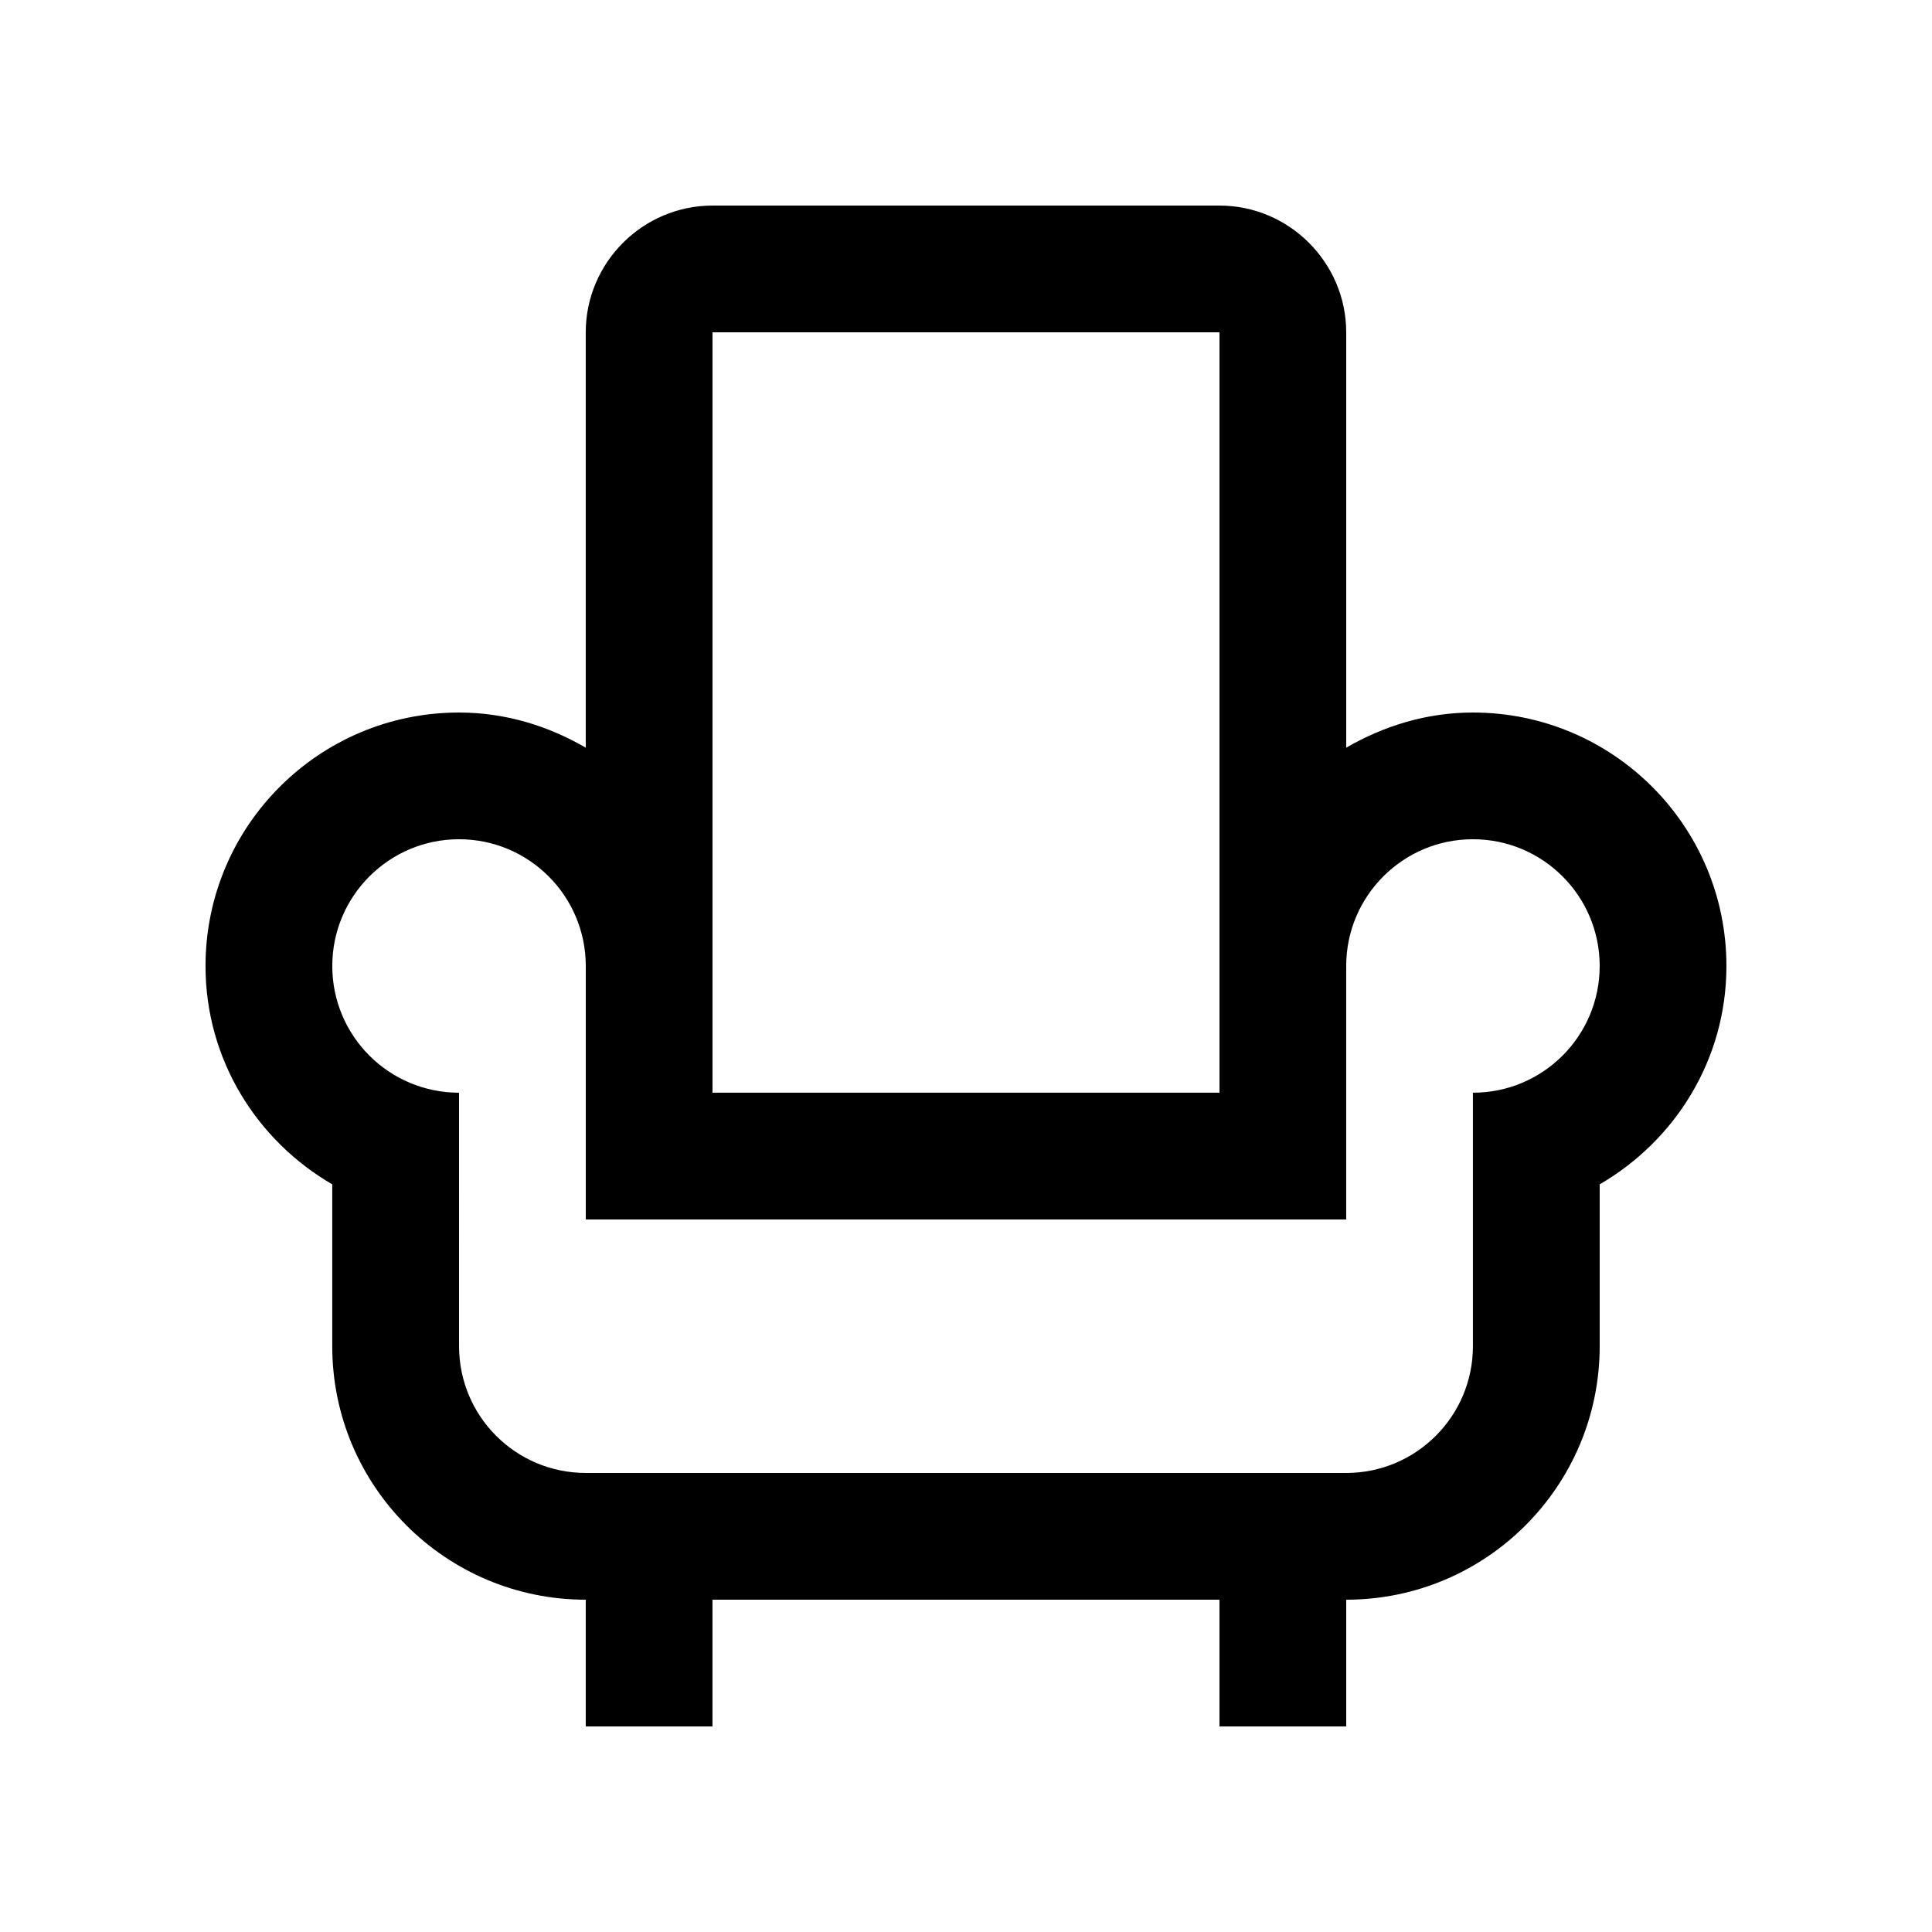 <?xml version="1.0" encoding="UTF-8"?>
<!-- Uploaded to: ICON Repo, www.svgrepo.com, Generator: ICON Repo Mixer Tools -->
<svg fill="#000000" width="800px" height="800px" version="1.1" viewBox="144 144 512 512" xmlns="http://www.w3.org/2000/svg">
 <path d="m601.52 400c0-37.094-30.082-67.172-67.18-67.172-12.297 0-23.664 3.562-33.582 9.316v-110.08c0-18.469-15.125-33.586-33.586-33.586h-134.36c-18.461 0-33.582 15.117-33.582 33.586v110.08c-9.91-5.758-21.285-9.316-33.582-9.316-37.098 0-67.18 30.078-67.18 67.176 0 24.828 13.598 46.25 33.582 57.859v42.902c0 37.094 30.082 67.172 67.18 67.172v33.59h33.582v-33.59h134.36v33.59h33.586v-33.59c37.094 0 67.156-30.078 67.18-67.172v-42.906c19.984-11.605 33.582-33.027 33.582-57.855zm-268.7-167.94h134.36v201.52h-134.36zm201.52 201.52v67.18c0 18.531-15.035 33.59-33.582 33.59l-201.52-0.004c-18.551 0-33.582-15.02-33.582-33.59l-0.004-67.176c-18.551 0-33.594-15.012-33.594-33.582 0-18.531 15.043-33.59 33.594-33.59 18.551 0 33.586 15.059 33.586 33.59v67.18h201.52v-67.18c0-18.531 15.035-33.59 33.582-33.59 18.551 0 33.594 15.055 33.594 33.59 0 18.57-15.043 33.582-33.594 33.582z"/>
</svg>